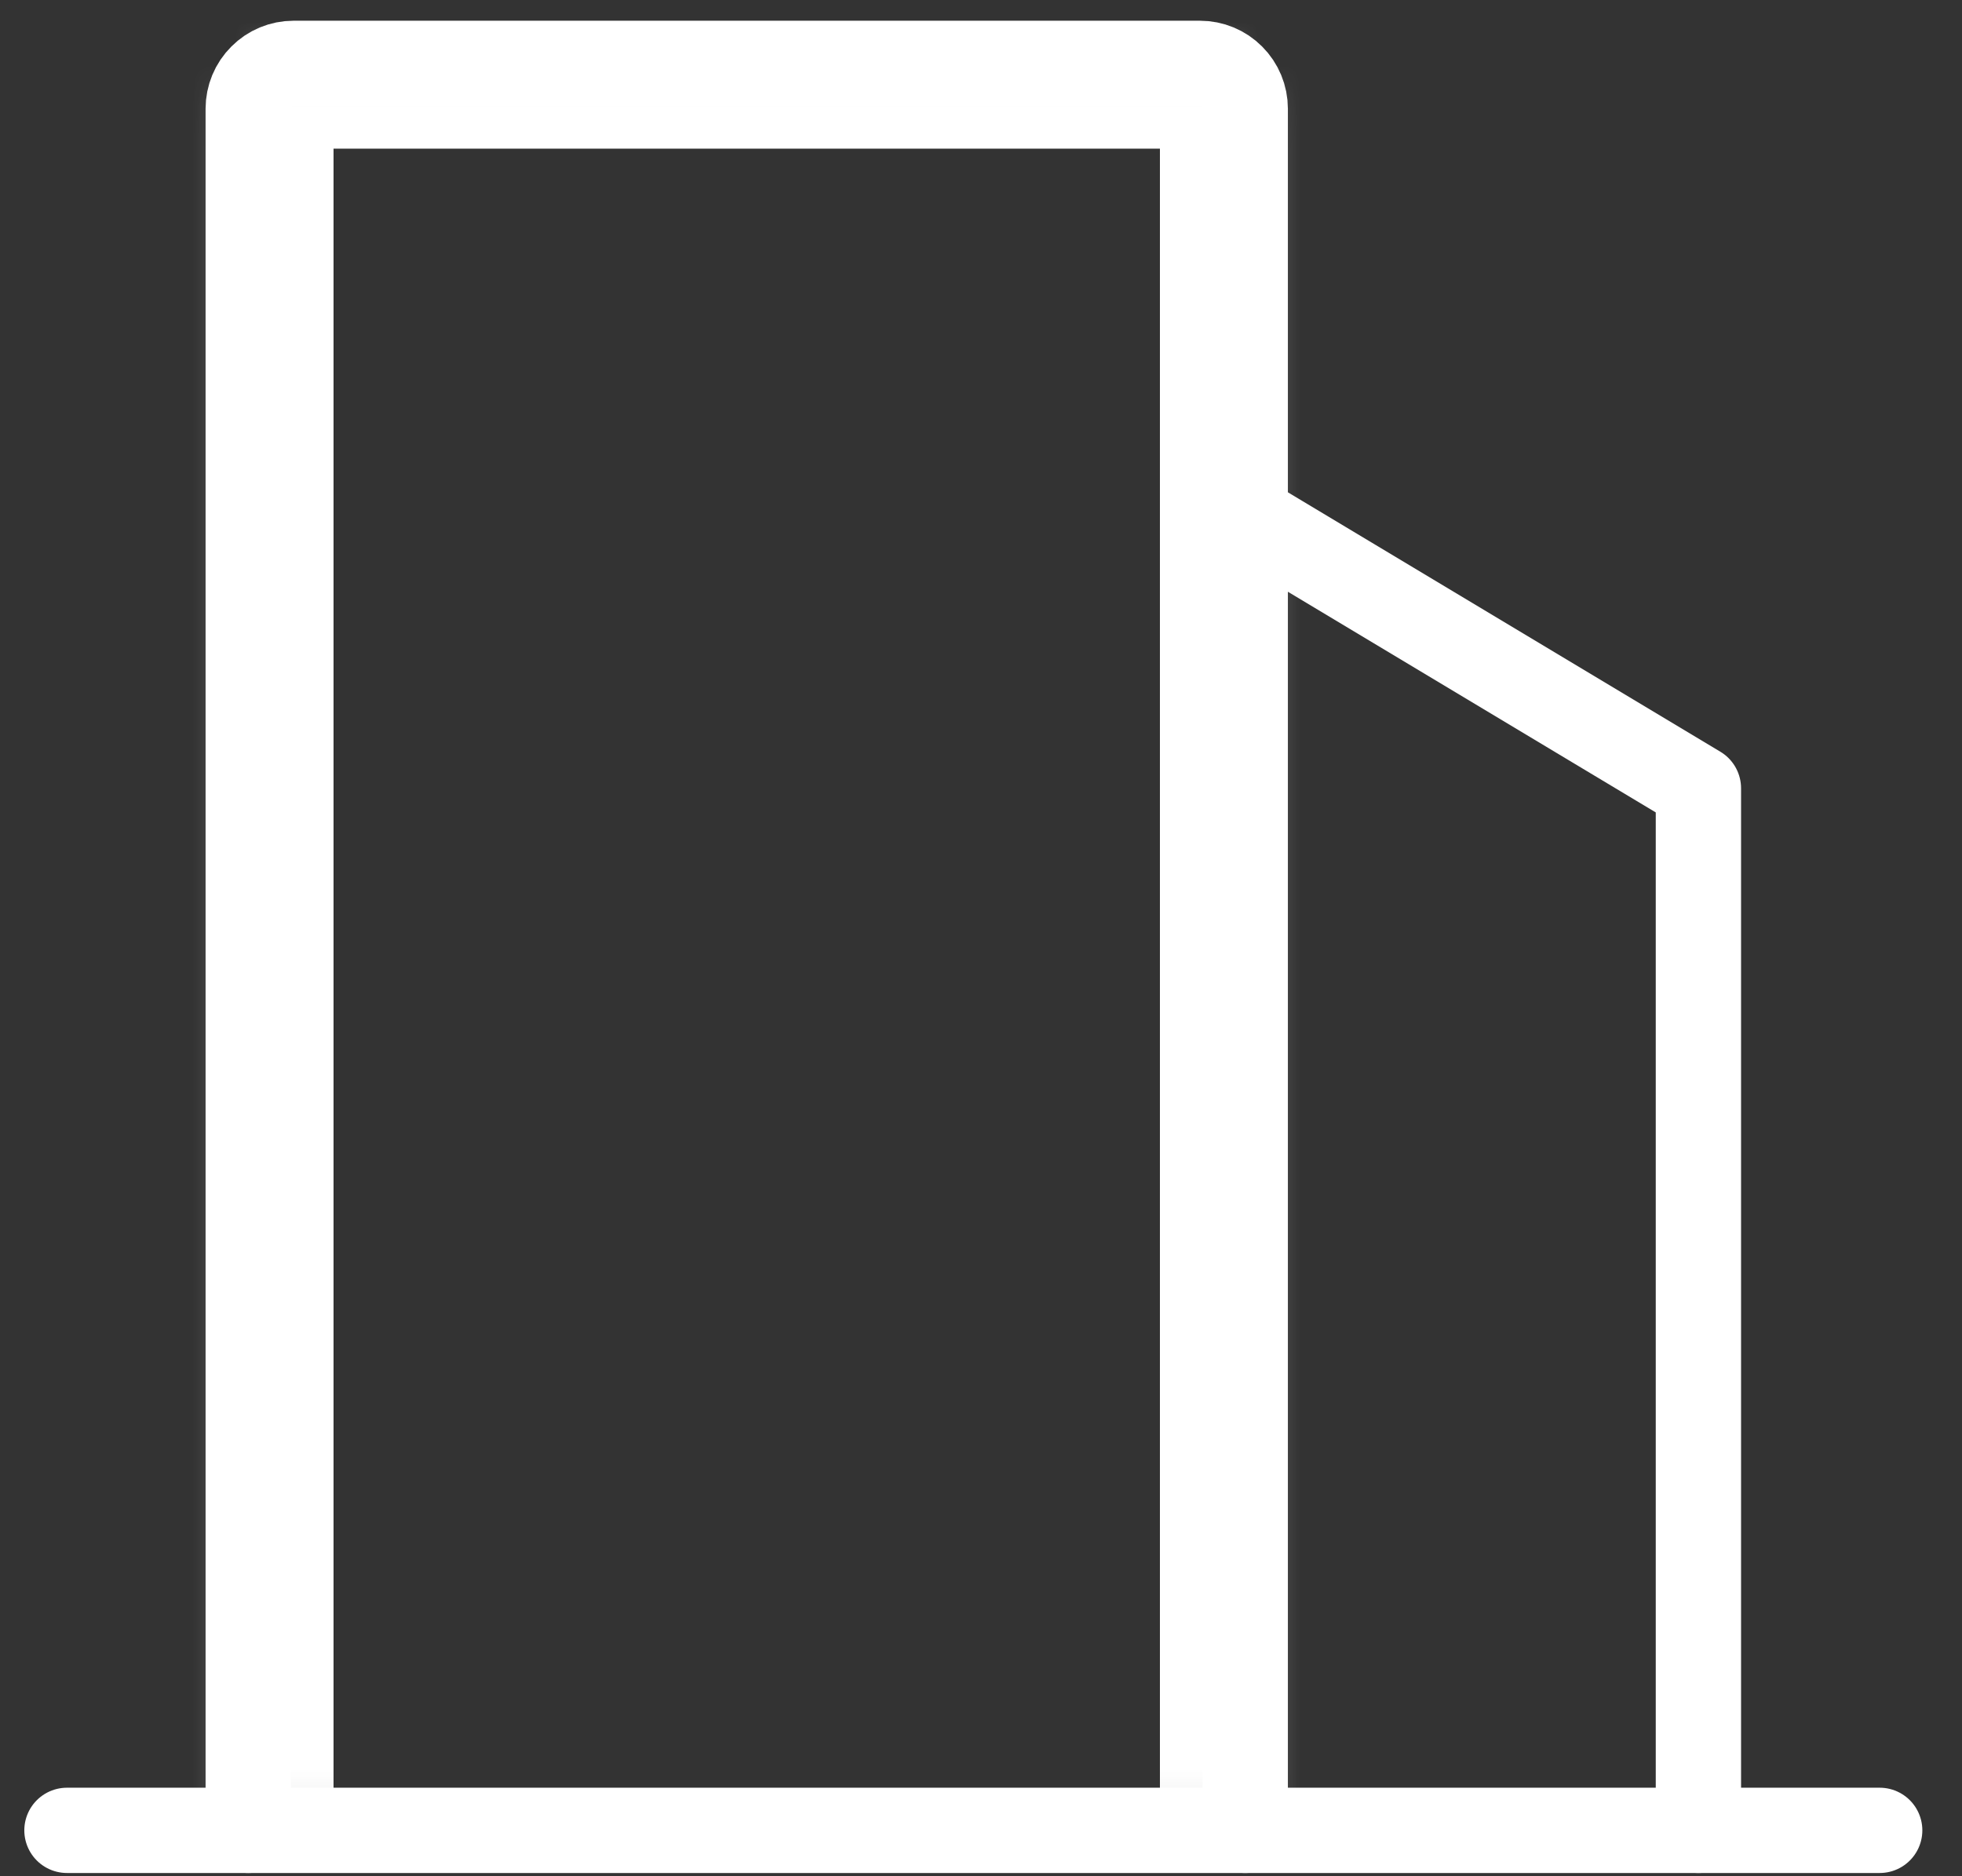 <svg width="46" height="44" viewBox="0 0 46 44" fill="none" xmlns="http://www.w3.org/2000/svg">
<rect x="0" y="0" width="46" height="44" fill="#333333" stroke="none"/>
<mask id="path-1-inside-1_305_1223" fill="white">
<path d="M5.82 42.924V2.549C5.82 2.267 5.932 1.997 6.132 1.798C6.331 1.598 6.601 1.486 6.883 1.486H28.133C28.415 1.486 28.685 1.598 28.884 1.798C29.083 1.997 29.195 2.267 29.195 2.549V42.924"/>
</mask>
<path d="M5.82 2.549H7.82H5.82ZM6.883 1.486V3.486V1.486ZM5.82 42.924H7.82V2.549H5.82H3.82V42.924H5.82ZM5.82 2.549H7.82C7.82 2.797 7.722 3.036 7.546 3.212L6.132 1.798L4.717 0.383C4.143 0.958 3.82 1.737 3.82 2.549H5.82ZM6.132 1.798L7.546 3.212C7.37 3.388 7.131 3.486 6.883 3.486V1.486V-0.514C6.071 -0.514 5.292 -0.191 4.717 0.383L6.132 1.798ZM6.883 1.486V3.486H28.133V1.486V-0.514H6.883V1.486ZM28.133 1.486V3.486C27.884 3.486 27.646 3.388 27.47 3.212L28.884 1.798L30.298 0.383C29.724 -0.191 28.945 -0.514 28.133 -0.514V1.486ZM28.884 1.798L27.47 3.212C27.294 3.036 27.195 2.797 27.195 2.549H29.195H31.195C31.195 1.737 30.873 0.958 30.298 0.383L28.884 1.798ZM29.195 2.549H27.195V42.924H29.195H31.195V2.549H29.195Z" fill="white" mask="url(#path-1-inside-1_305_1223)"/>
<path d="M5.82 42.924V2.549C5.82 2.267 5.932 1.997 6.132 1.798C6.331 1.598 6.601 1.486 6.883 1.486H28.133C28.415 1.486 28.685 1.598 28.884 1.798C29.083 1.997 29.195 2.267 29.195 2.549V42.924M29.195 12.111L39.82 18.486V42.924" stroke="white" stroke-width="2" stroke-linecap="round" stroke-linejoin="round"/>
<path d="M1.57 42.924H44.07" stroke="white" stroke-width="2" stroke-linecap="round"/>
</svg>
